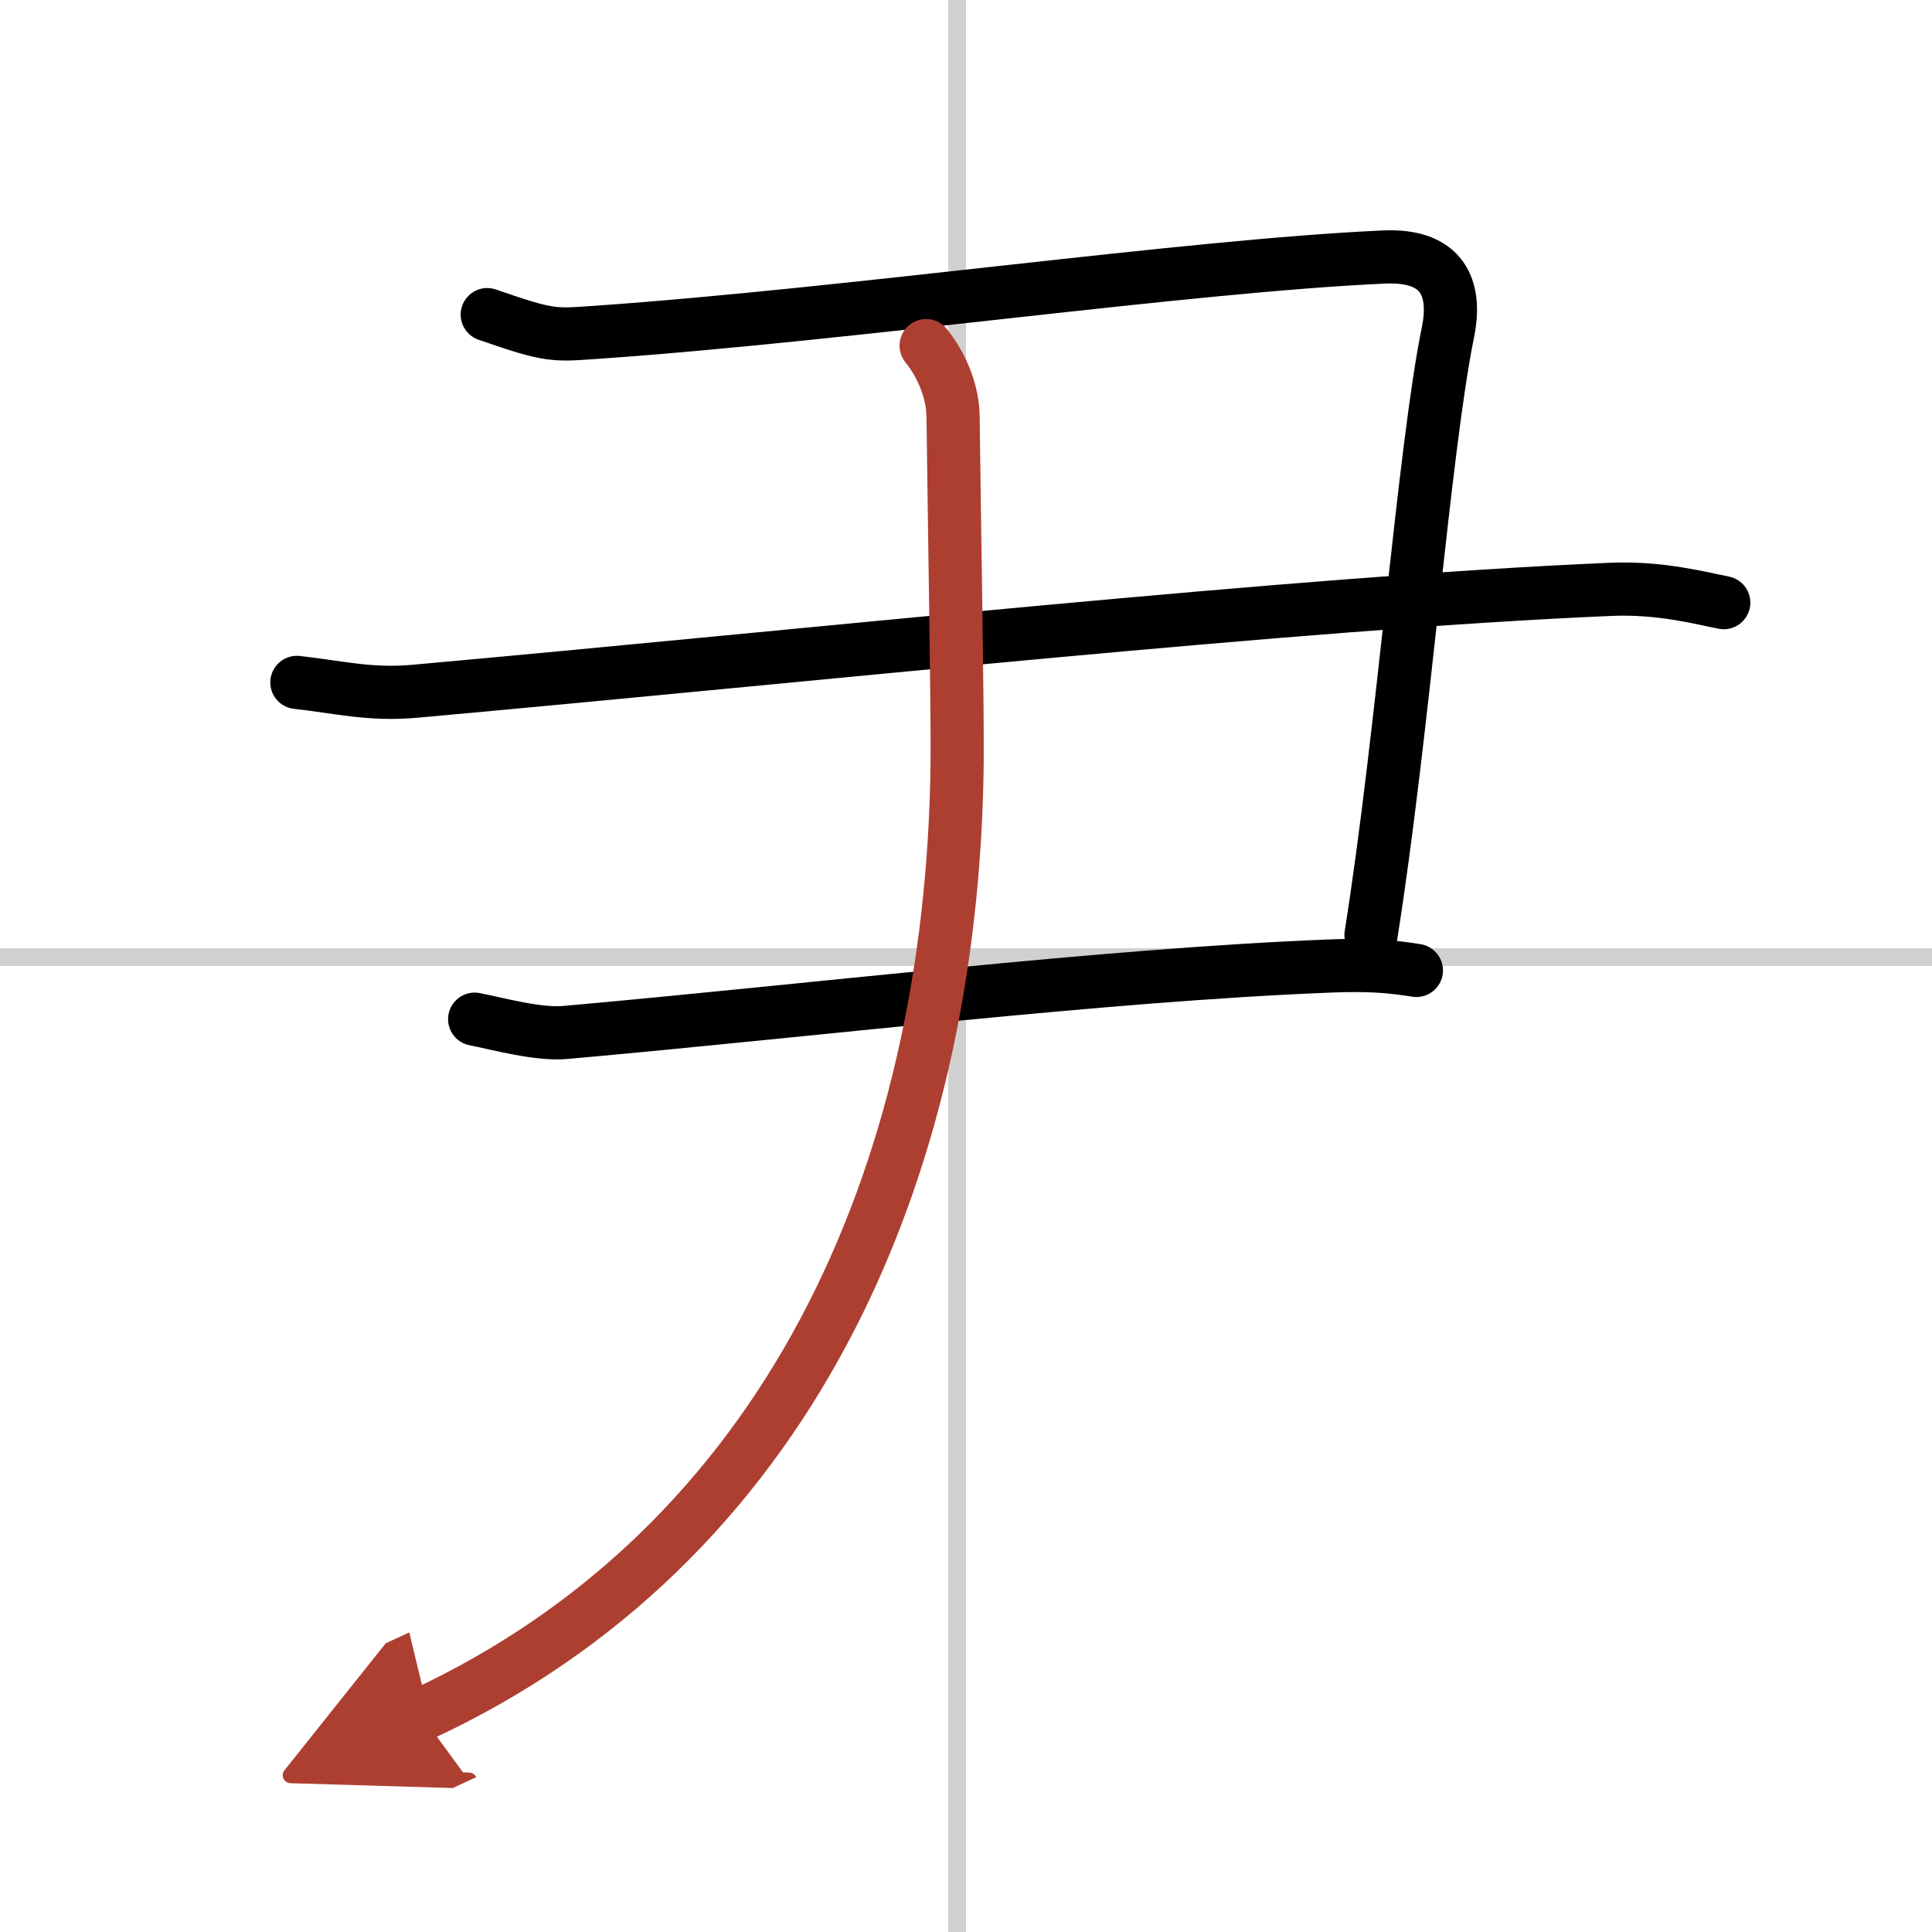 <svg width="400" height="400" viewBox="0 0 109 109" xmlns="http://www.w3.org/2000/svg"><defs><marker id="a" markerWidth="4" orient="auto" refX="1" refY="5" viewBox="0 0 10 10"><polyline points="0 0 10 5 0 10 1 5" fill="#ad3f31" stroke="#ad3f31"/></marker></defs><g fill="none" stroke="#000" stroke-linecap="round" stroke-linejoin="round" stroke-width="3"><rect width="100%" height="100%" fill="#fff" stroke="#fff"/><line x1="54" x2="54" y2="109" stroke="#d0d0d0" stroke-width="1"/><line x2="109" y1="54" y2="54" stroke="#d0d0d0" stroke-width="1"/><path d="m27.49 17.75c3.58 1.25 3.78 1.16 6.14 1 14.32-1 33.37-3.75 44.45-4.25 3.32-0.15 4.12 1.75 3.61 4.25-1.34 6.54-2.55 22.75-4.34 34"/><path d="m16.75 38.5c2.3 0.25 4.1 0.73 6.65 0.5 22.24-2 49.82-5 67.46-5.75 2.82-0.12 5.11 0.5 6.39 0.75"/><path d="M26.78,57.5c1.28,0.25,3.59,0.89,5.11,0.75C45.95,57,62.27,55,75.05,54.5c2.04-0.08,3.32,0,4.86,0.25"/><path d="m52.25 19.5c1 1.25 1.51 2.75 1.52 4 0.07 5.86 0.26 16.41 0.23 19.5-0.25 23.5-9.75 44.25-30.25 53.75" marker-end="url(#a)" stroke="#ad3f31"/></g></svg>
